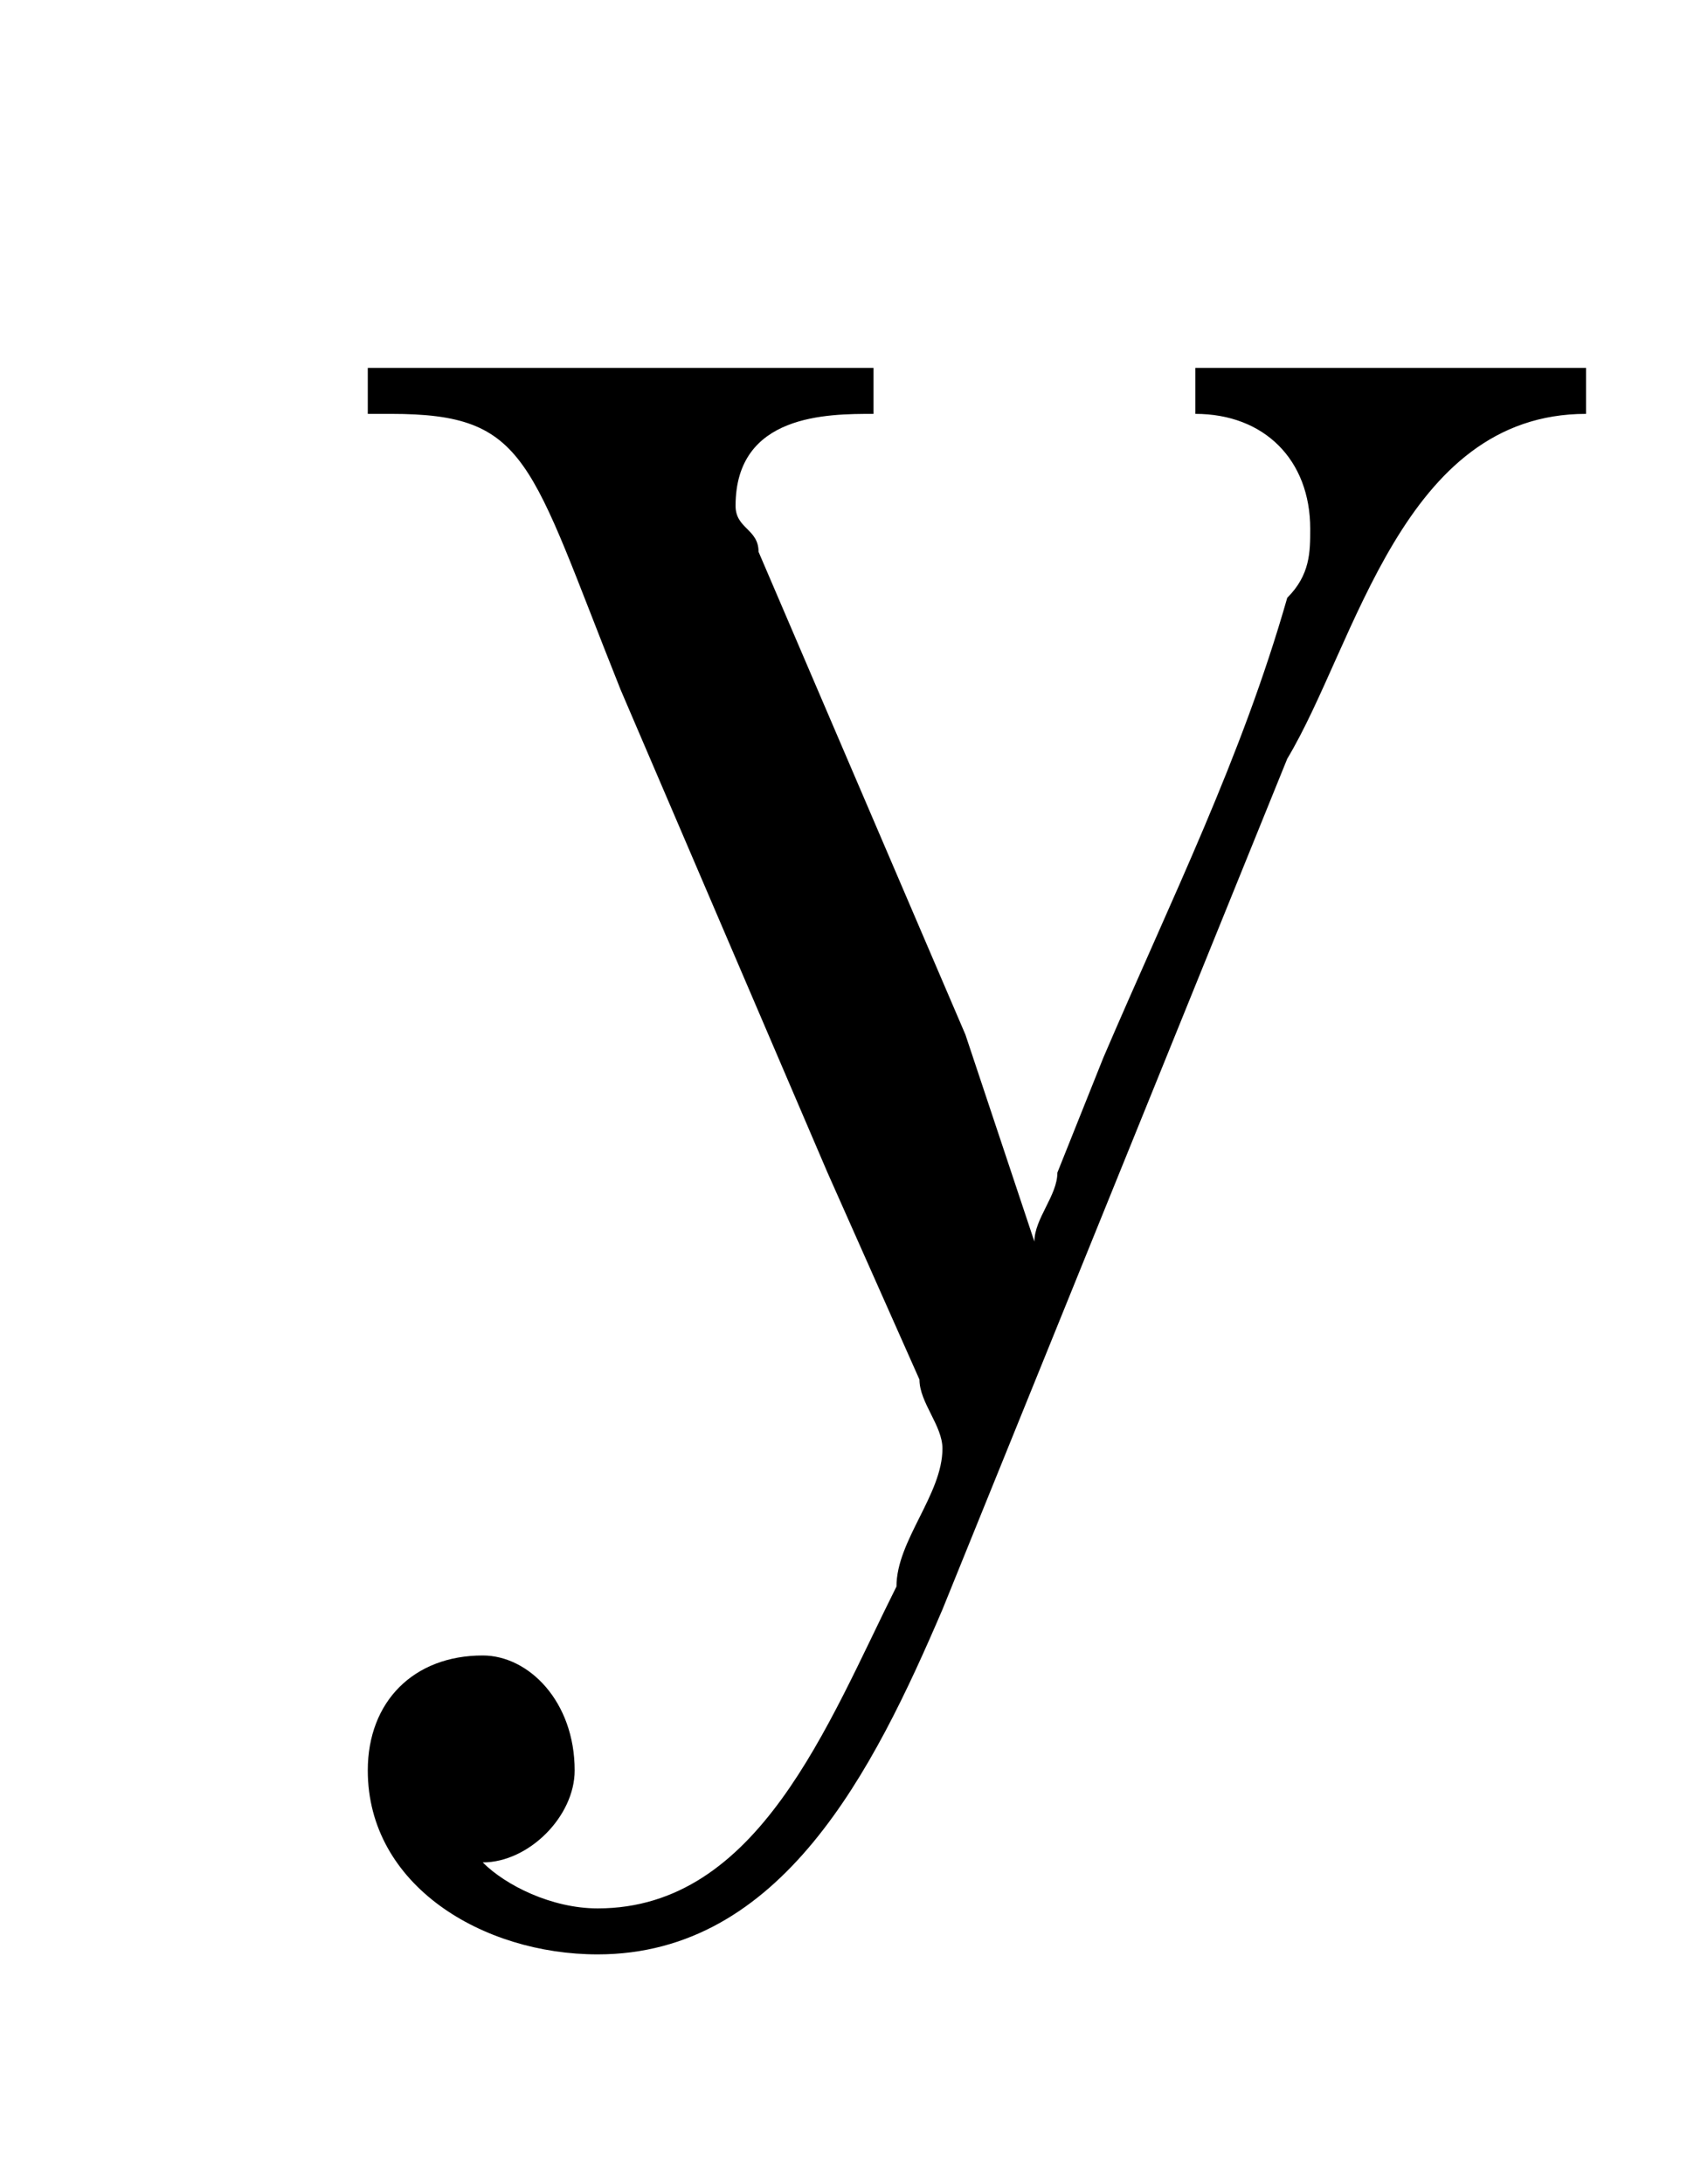 <?xml version='1.0' encoding='UTF-8'?>
<!---3.1-->
<svg version='1.1' xmlns='http://www.w3.org/2000/svg' xmlns:xlink='http://www.w3.org/1999/xlink' width='7.4pt' height='9.5pt' viewBox='233.0 76.0 7.4 9.5'>
<defs>
<path id='g5-243' d='M.2-4.7V-4.5H.3C.9-4.5 .9-4.3 1.3-3.3C1.6-2.6 1.9-1.9 2.2-1.2L2.6-.3C2.6-.2 2.7-.1 2.7 0C2.7 .2 2.5 .4 2.5 .6C2.2 1.2 1.9 2 1.2 2C1 2 .8 1.9 .7 1.8C.9 1.8 1.1 1.6 1.1 1.4C1.1 1.1 .9 .9 .7 .9C.4 .9 .2 1.1 .2 1.4C.2 1.9 .7 2.2 1.2 2.2C2 2.2 2.4 1.4 2.7 .7L4.2-3C4.5-3.5 4.7-4.5 5.5-4.5V-4.7L4.7-4.7H3.8V-4.5C4.1-4.5 4.3-4.3 4.3-4C4.3-3.9 4.3-3.8 4.2-3.7C4-3 3.7-2.4 3.4-1.7L3.2-1.2C3.2-1.1 3.1-1 3.1-.9H3.1C3-1.2 2.9-1.5 2.8-1.8C2.5-2.5 2.2-3.2 1.9-3.9C1.9-4 1.8-4 1.8-4.1C1.8-4.5 2.2-4.5 2.4-4.5V-4.7H1.4L1.2-4.7H.2Z'/>
<path id='g1-0' d='M7.2-2.5C7.3-2.5 7.5-2.5 7.5-2.7S7.3-2.9 7.2-2.9H1.3C1.1-2.9 .9-2.9 .9-2.7S1.1-2.5 1.3-2.5H7.2Z'/>
</defs>
<g id='page1'>

<use x='234.4' y='82.3' xlink:href='#g5-243'/>
</g>
</svg>